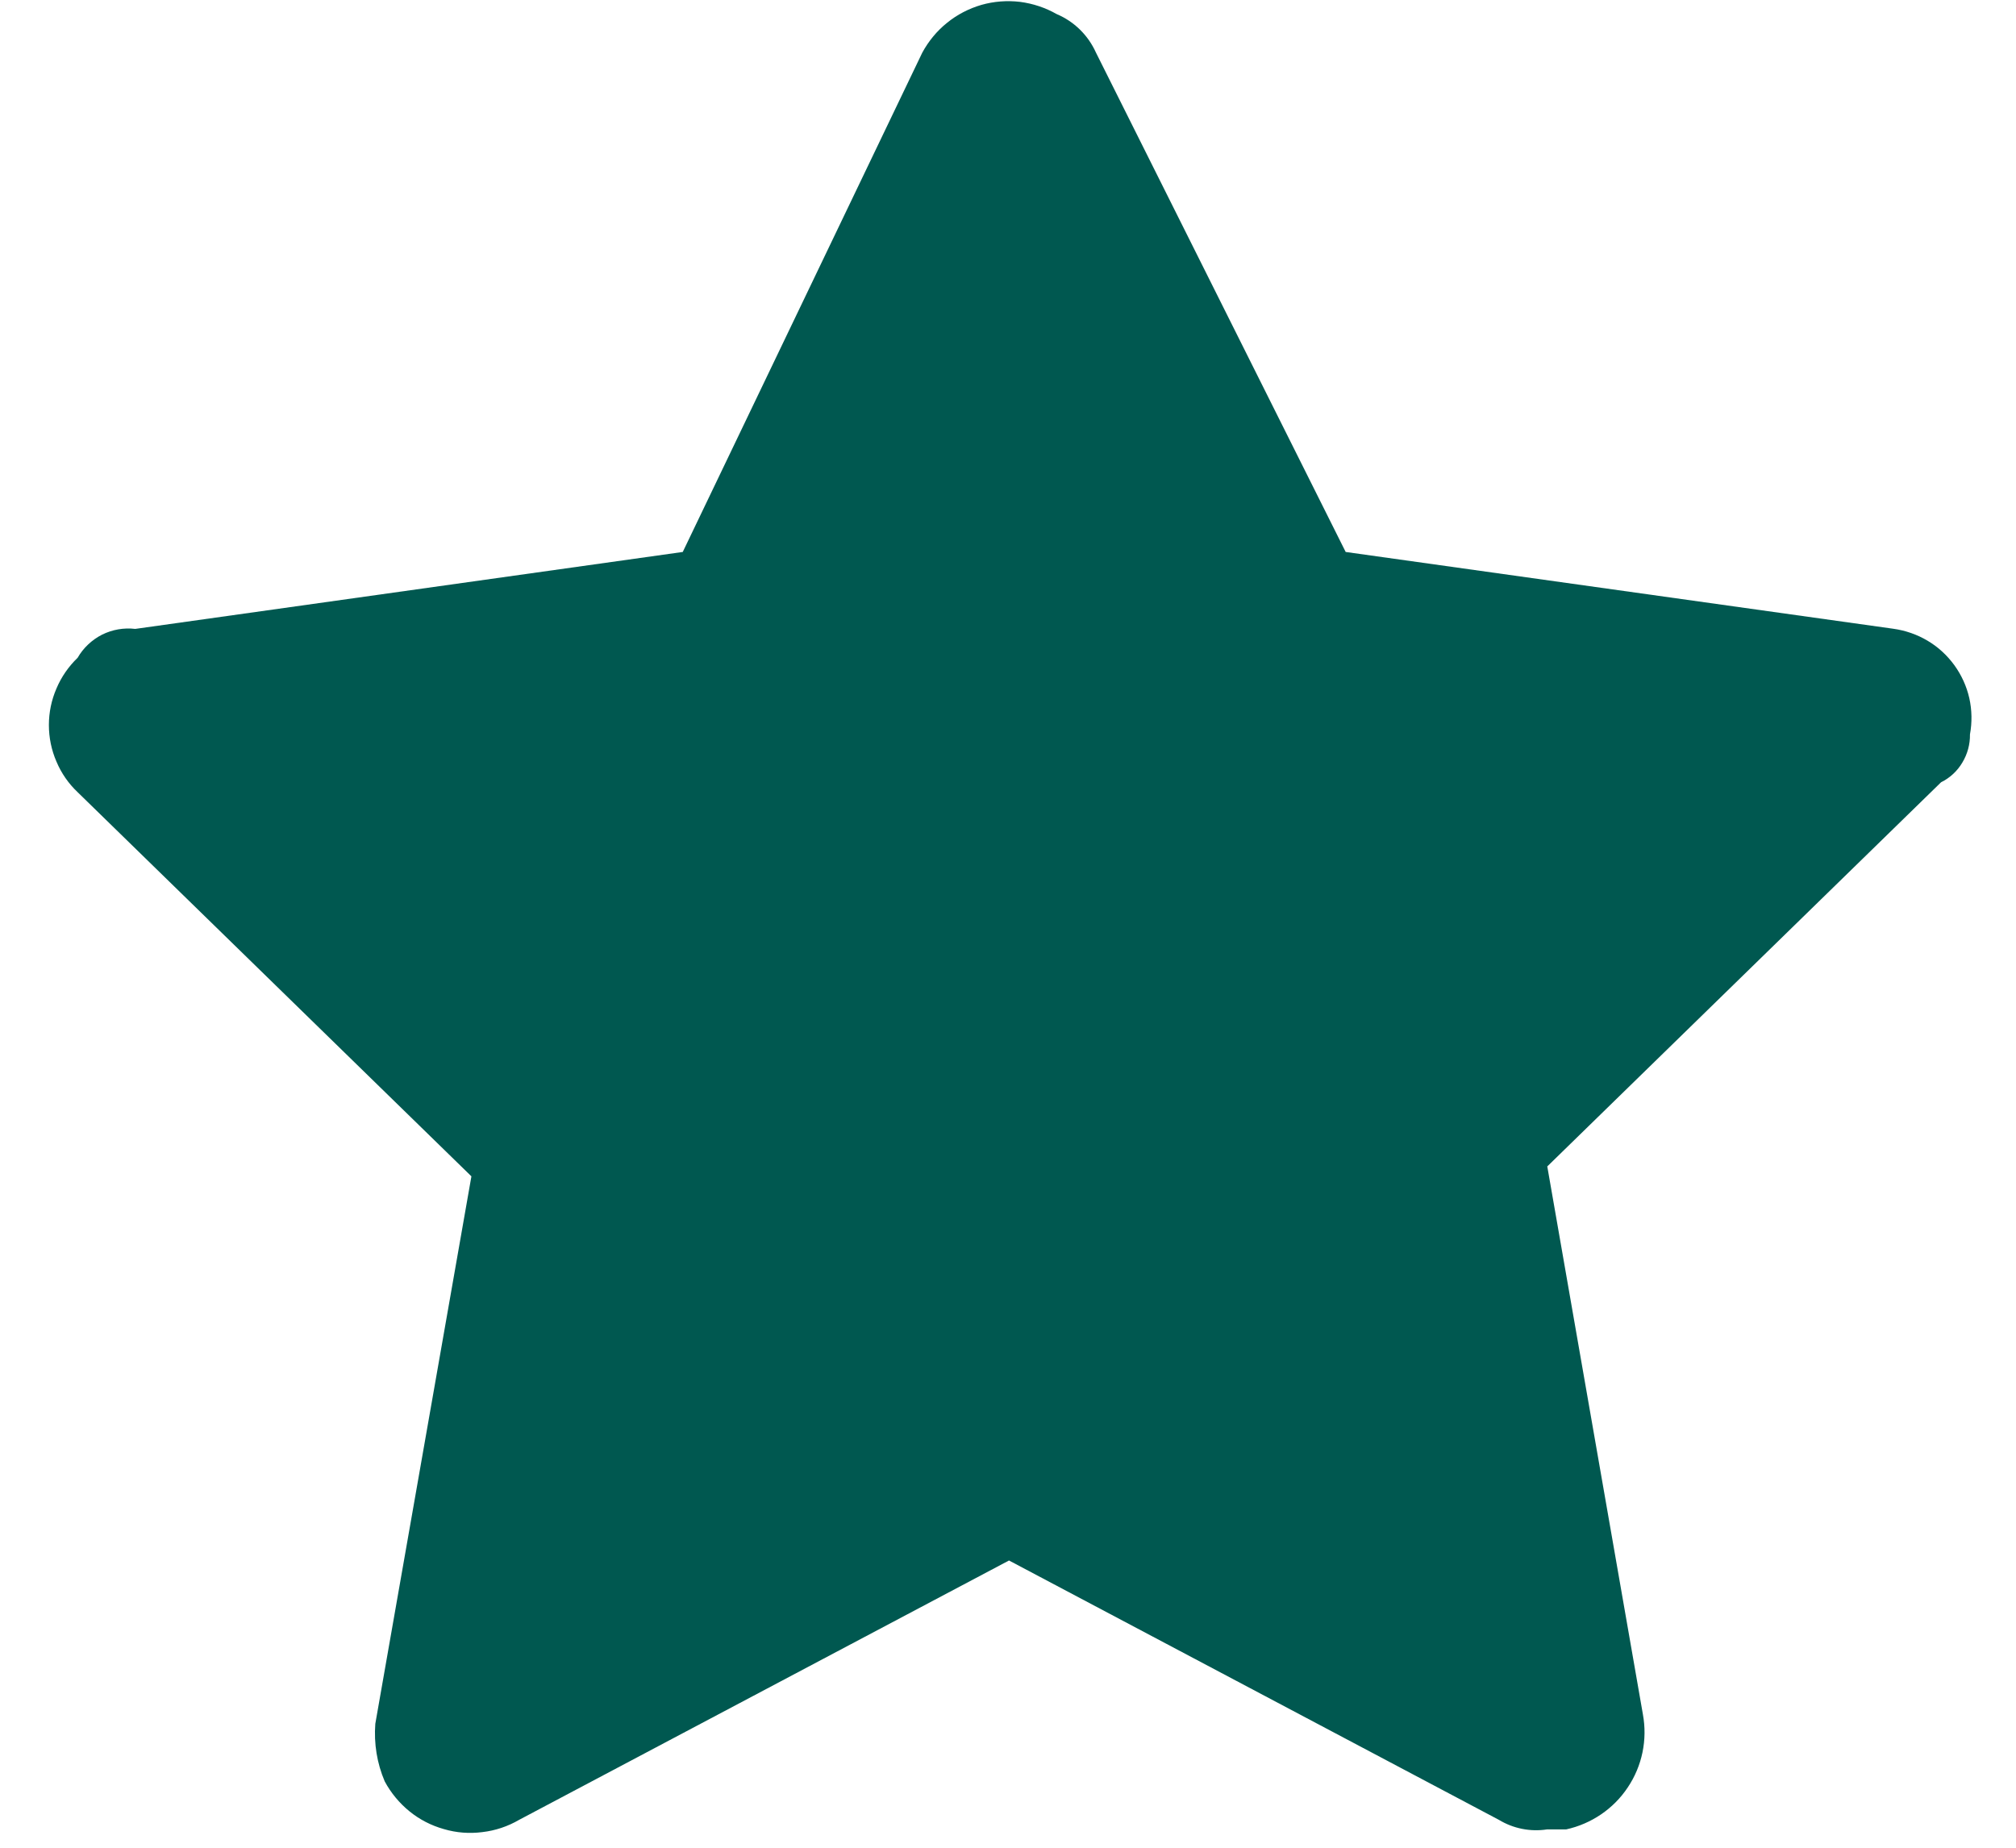 <svg width="12" height="11" viewBox="0 0 12 11" fill="none" xmlns="http://www.w3.org/2000/svg">
<path d="M11.726 4.372C11.739 4.301 11.738 4.227 11.722 4.156C11.706 4.085 11.675 4.018 11.633 3.96C11.59 3.901 11.536 3.851 11.473 3.814C11.411 3.777 11.341 3.753 11.269 3.743L8.01 3.286L6.523 0.312C6.477 0.21 6.394 0.128 6.29 0.084C6.223 0.046 6.149 0.021 6.071 0.011C5.994 0.002 5.916 0.008 5.842 0.029C5.767 0.051 5.697 0.087 5.637 0.136C5.577 0.184 5.527 0.245 5.49 0.313L4.064 3.286L0.805 3.744C0.737 3.736 0.669 3.748 0.608 3.778C0.547 3.809 0.496 3.857 0.462 3.916C0.408 3.968 0.365 4.03 0.336 4.099C0.306 4.168 0.291 4.242 0.291 4.316C0.291 4.391 0.306 4.465 0.336 4.534C0.365 4.603 0.408 4.665 0.462 4.716L2.806 7.003L2.234 10.262C2.225 10.38 2.244 10.497 2.29 10.605C2.327 10.674 2.377 10.734 2.437 10.783C2.497 10.832 2.567 10.868 2.642 10.889C2.716 10.911 2.794 10.917 2.871 10.907C2.949 10.898 3.023 10.873 3.09 10.834L6.006 9.29L8.922 10.834C9.008 10.886 9.109 10.906 9.208 10.891H9.322C9.472 10.858 9.604 10.769 9.689 10.641C9.775 10.513 9.807 10.357 9.779 10.205L9.21 6.944L11.554 4.657C11.607 4.631 11.651 4.59 11.681 4.539C11.711 4.489 11.727 4.431 11.726 4.372Z" fill="#005850"/>
</svg>
